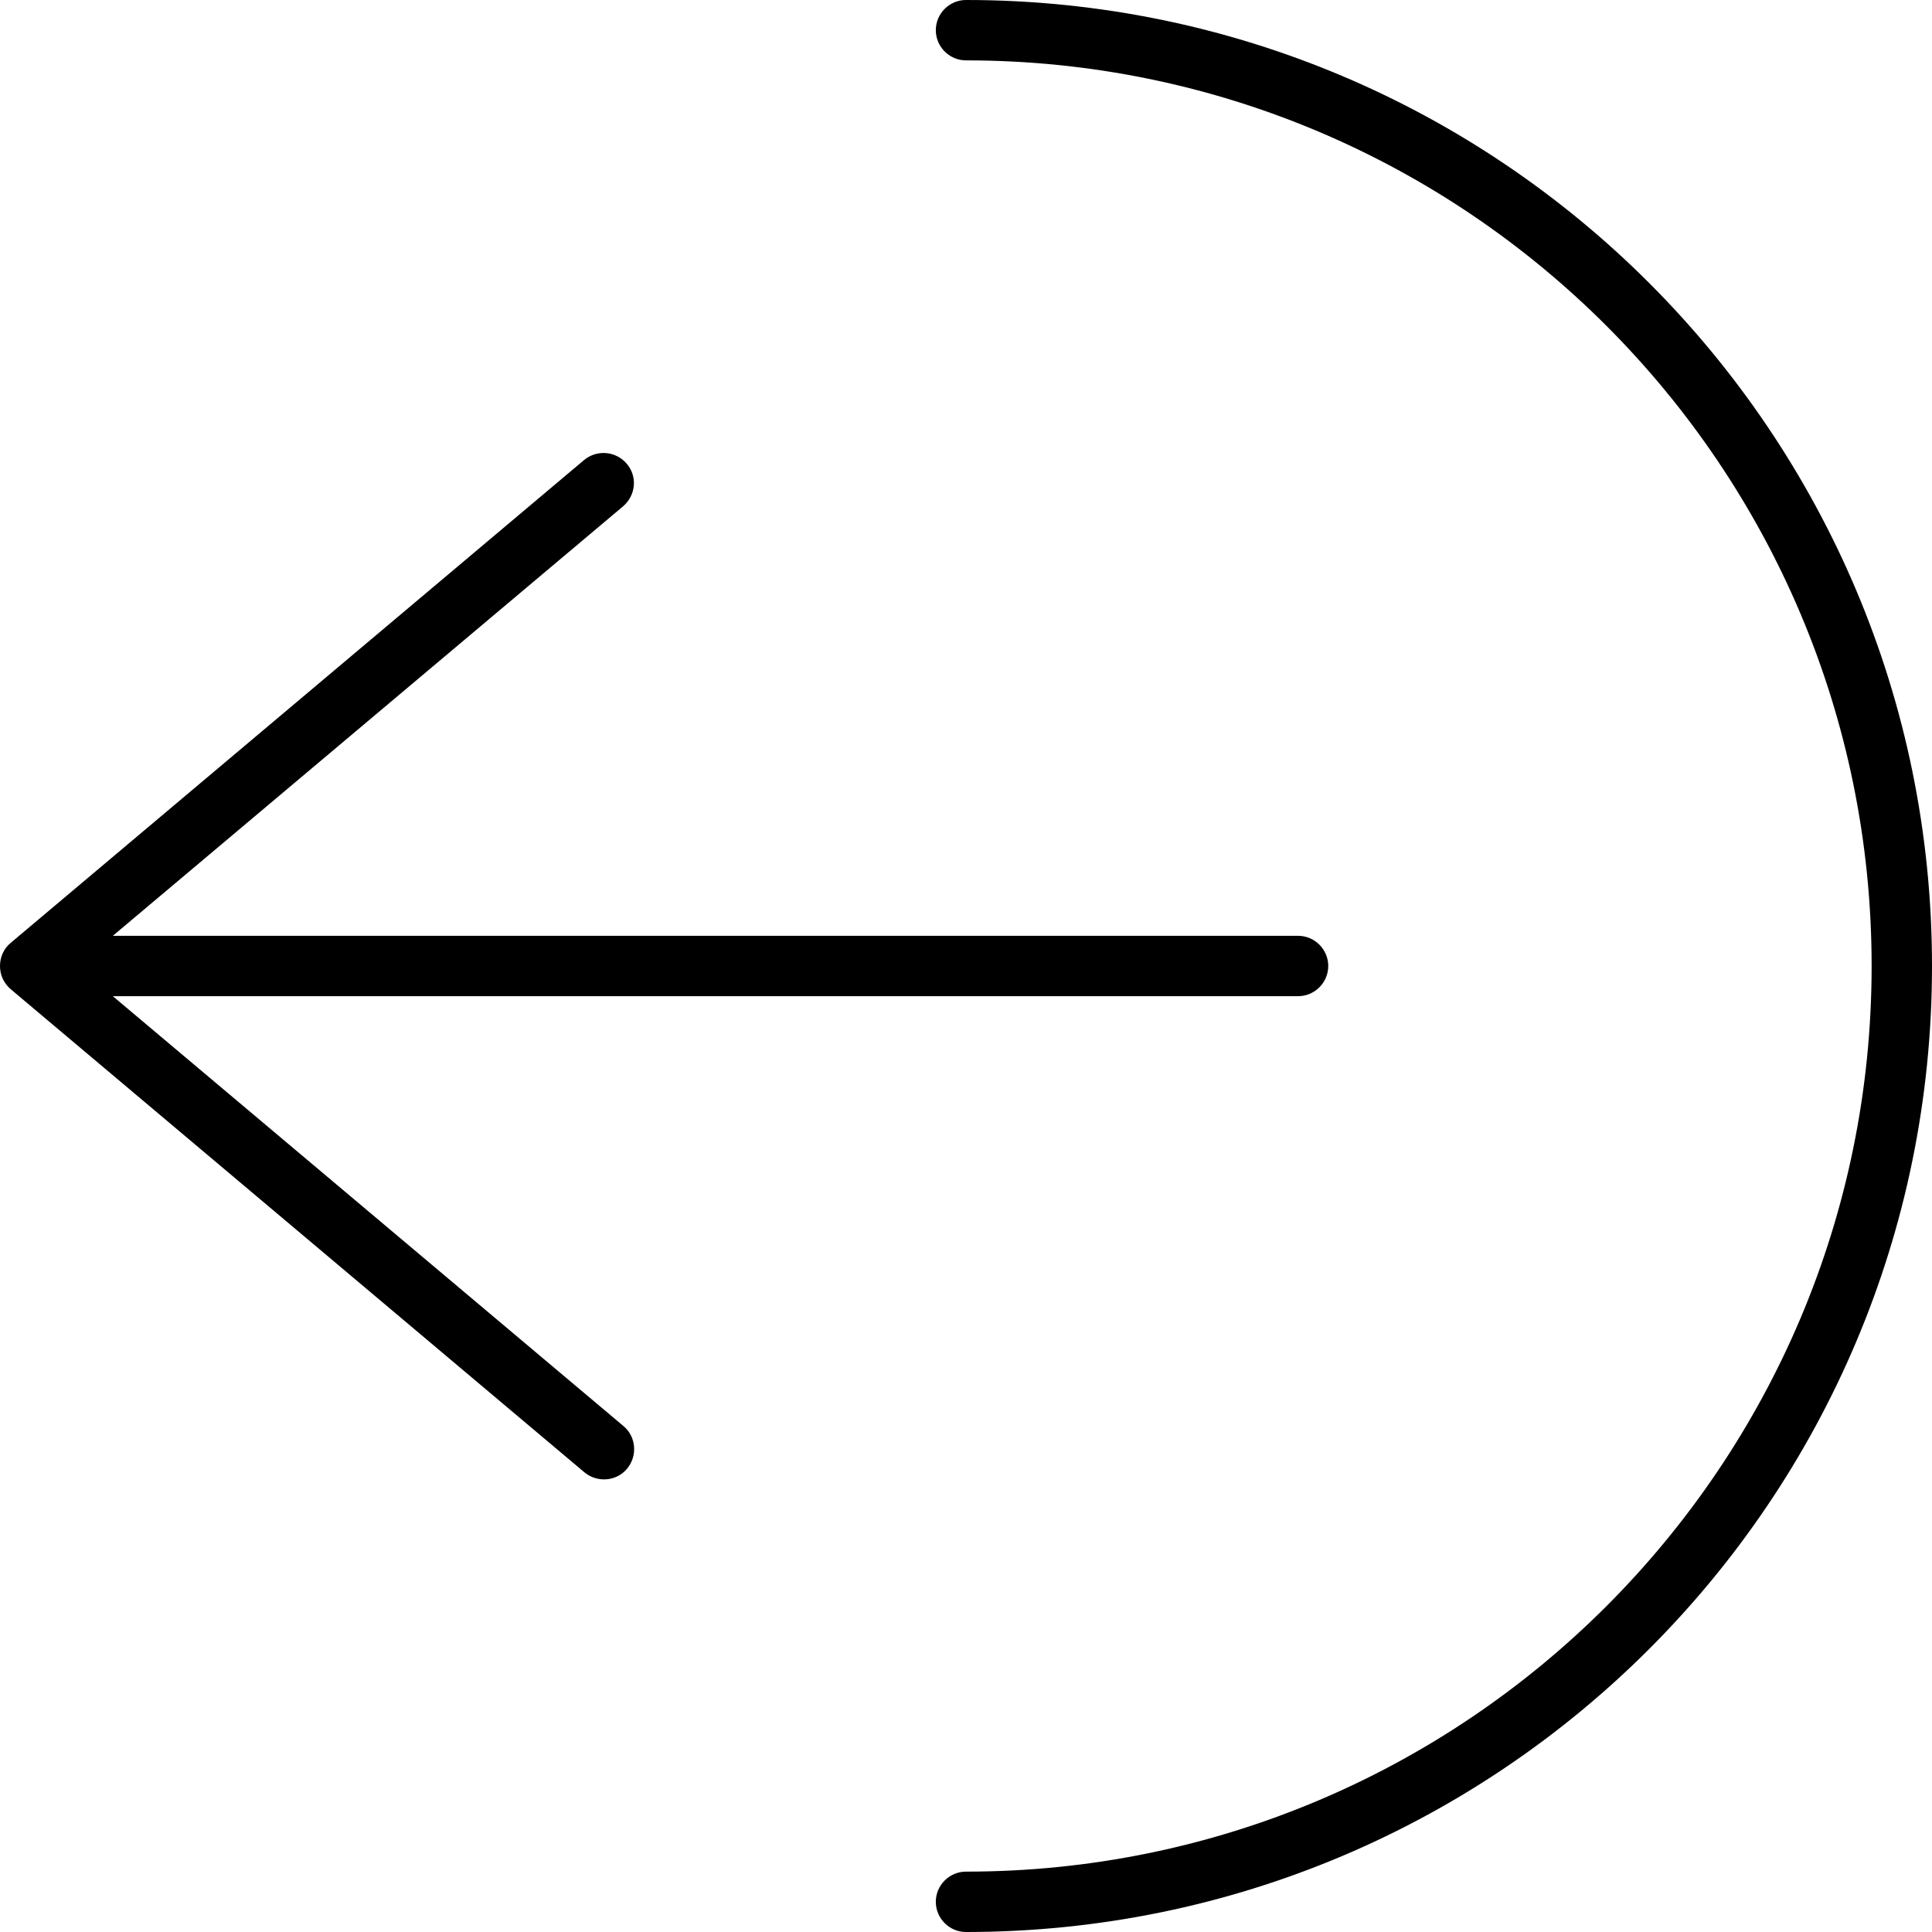 <svg xmlns="http://www.w3.org/2000/svg" viewBox="0 0 512 512"><!--! Font Awesome Pro 6.7.2 by @fontawesome - https://fontawesome.com License - https://fontawesome.com/license (Commercial License) Copyright 2024 Fonticons, Inc. --><defs><style>.fa-secondary{opacity:.4}</style></defs><path class="fa-secondary" d=""/><path class="fa-primary" d="M496 256C496 123.5 388.5 16 256 16c-4.4 0-8-3.6-8-8s3.6-8 8-8C397.4 0 512 114.6 512 256s-114.6 256-256 256c-4.4 0-8-3.6-8-8s3.6-8 8-8c132.5 0 240-107.5 240-240zM154.8 121.9c3.4-2.8 8.4-2.4 11.3 1s2.4 8.4-1 11.3L29.9 248 344 248c4.4 0 8 3.6 8 8s-3.6 8-8 8L29.9 264 165.2 377.9c3.4 2.8 3.8 7.9 1 11.3s-7.9 3.8-11.3 1l-152-128C1 260.6 0 258.4 0 256s1-4.6 2.8-6.1l152-128z"/></svg>